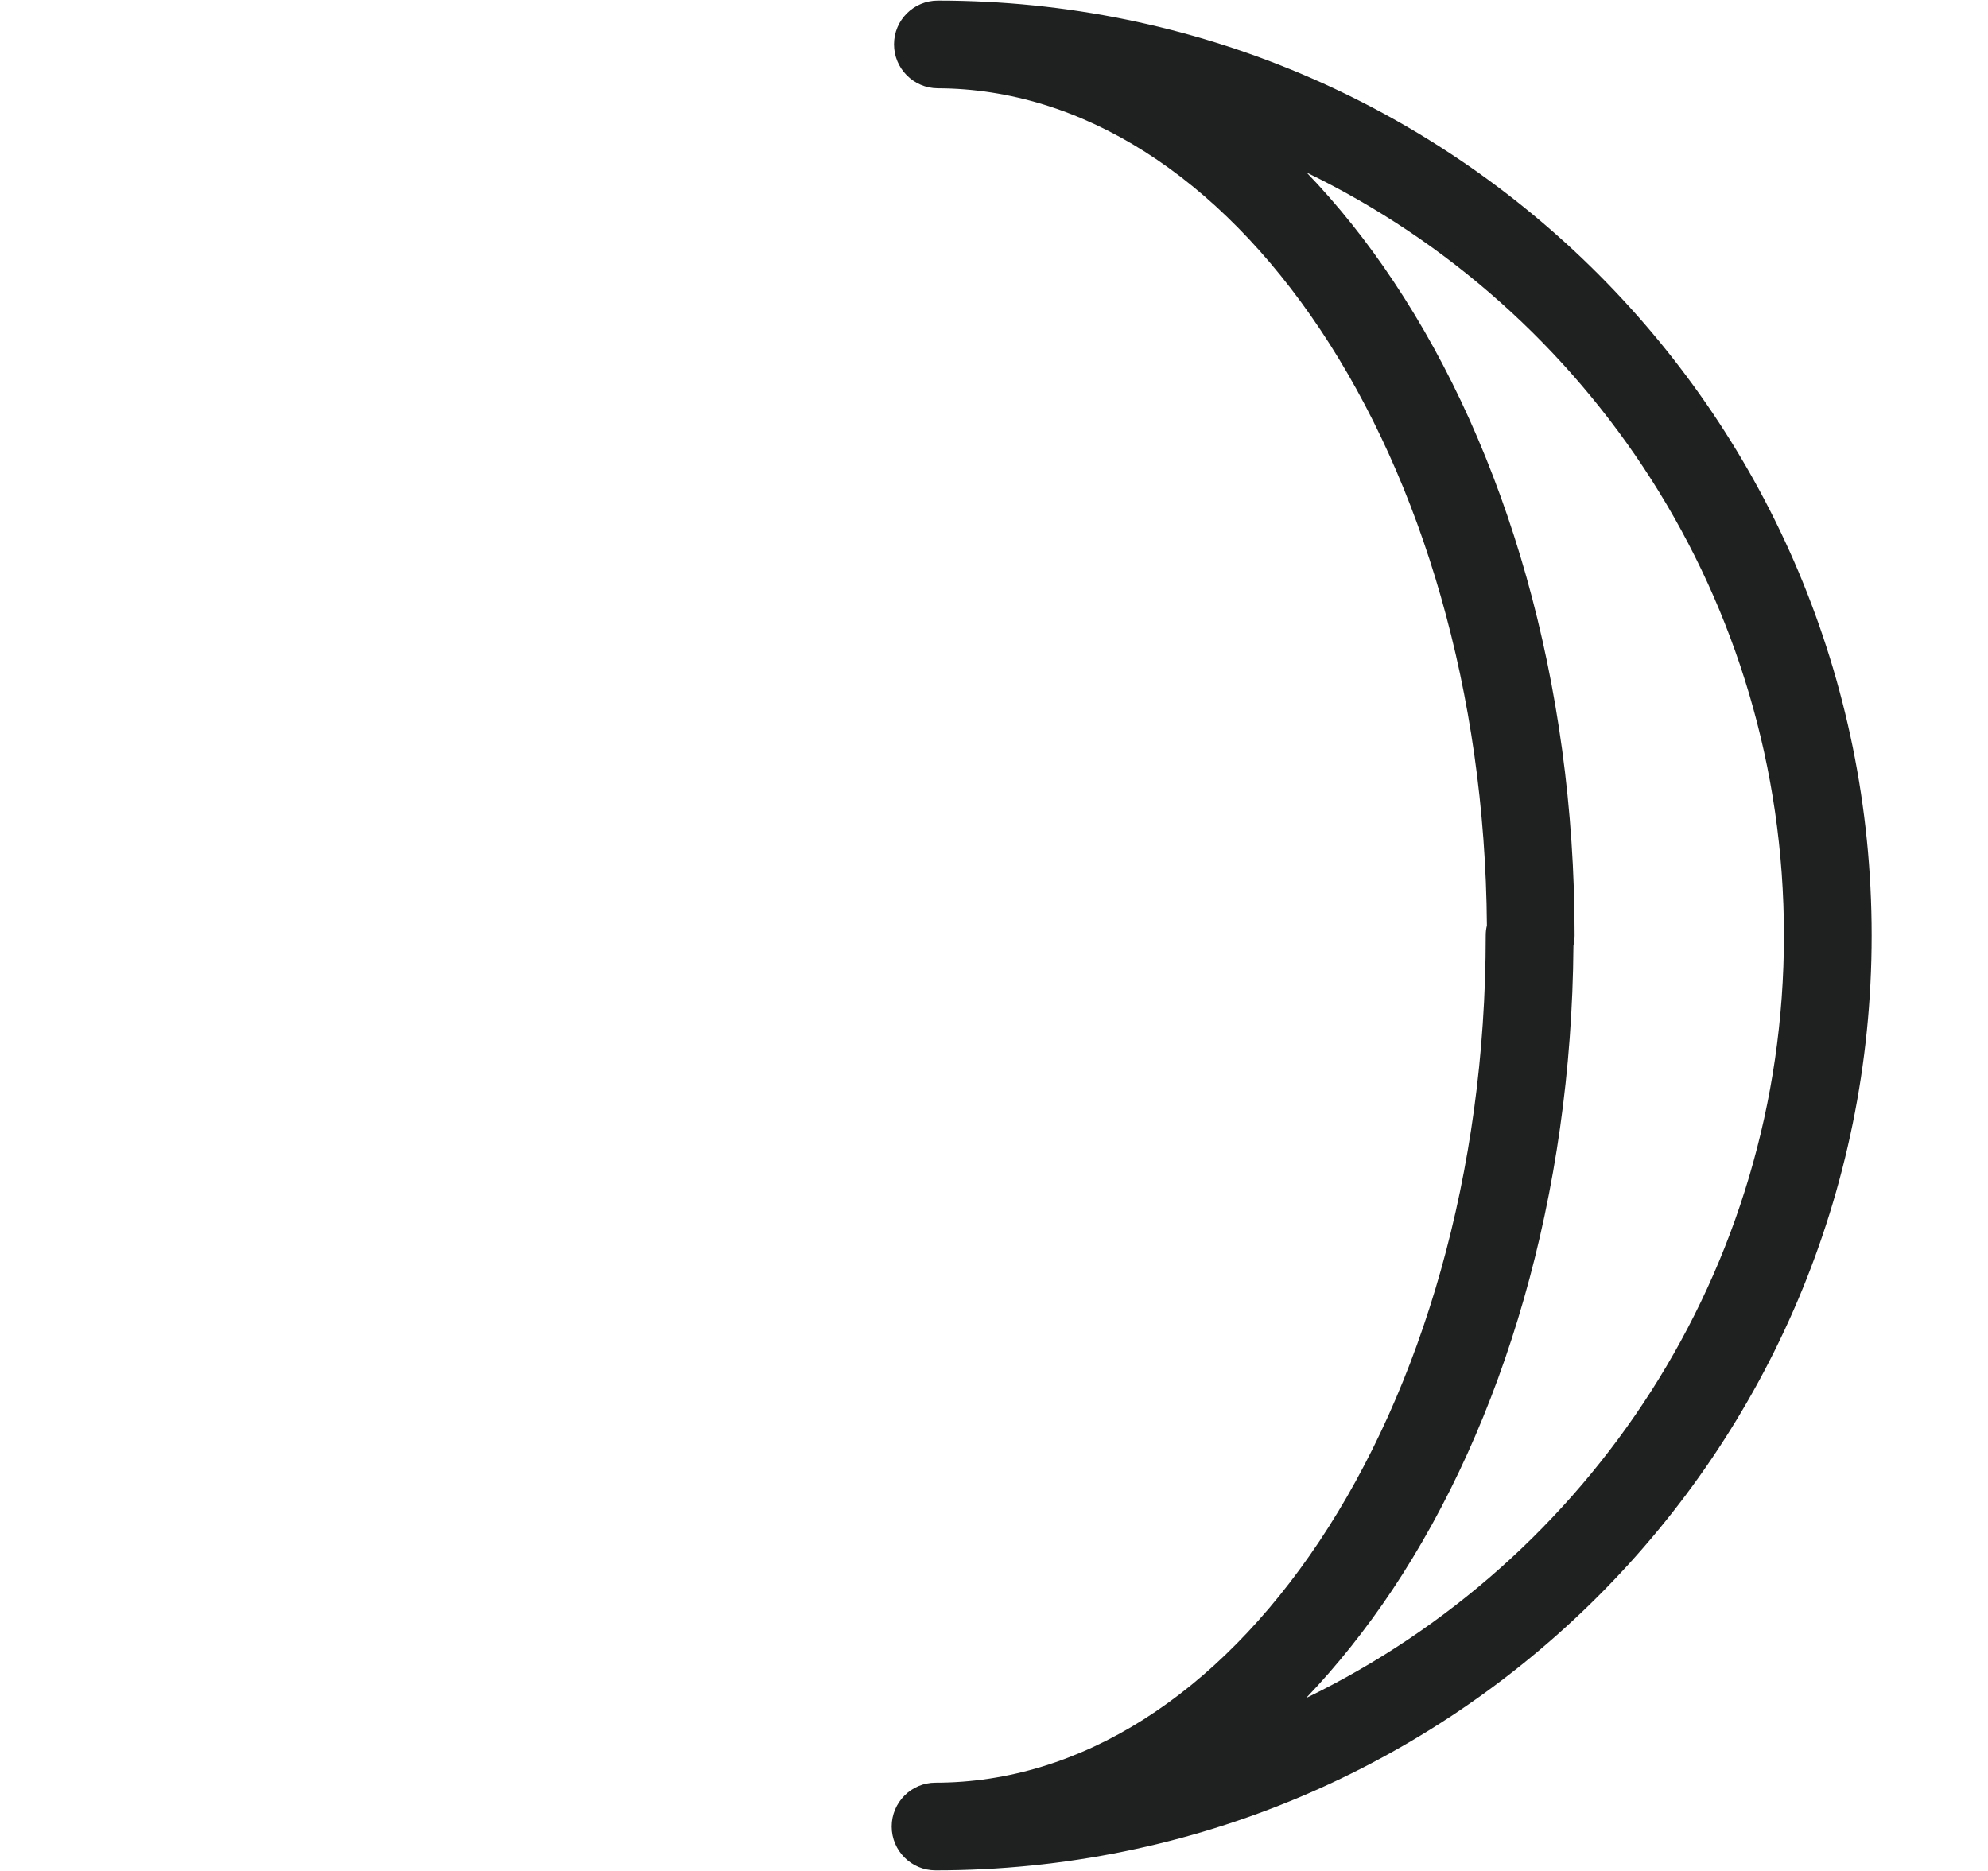 <svg width="17" height="16" viewBox="0 0 17 16" fill="none" xmlns="http://www.w3.org/2000/svg">
<path fill-rule="evenodd" clip-rule="evenodd" d="M16.005 8C16.005 3.583 12.438 0.005 8.02 0.005C7.813 0.005 7.645 0.172 7.645 0.379C7.645 0.586 7.812 0.754 8.019 0.755C9.255 0.759 10.42 1.512 11.293 2.823C12.152 4.112 12.7 5.908 12.715 7.915C12.708 7.942 12.705 7.971 12.705 8C12.705 10.041 12.154 11.872 11.282 13.181C10.408 14.492 9.241 15.245 8 15.245C7.793 15.245 7.625 15.413 7.625 15.62C7.625 15.827 7.793 15.995 8 15.995C12.427 15.995 16.005 12.417 16.005 8ZM11.169 14.521C11.435 14.243 11.681 13.933 11.906 13.597C12.858 12.168 13.439 10.222 13.455 8.088C13.461 8.059 13.465 8.03 13.465 8C13.465 5.831 12.881 3.854 11.917 2.407C11.691 2.067 11.442 1.755 11.174 1.476C13.591 2.648 15.255 5.128 15.255 8C15.255 10.869 13.59 13.347 11.169 14.521Z" fill="#1F2121"/>
</svg>

